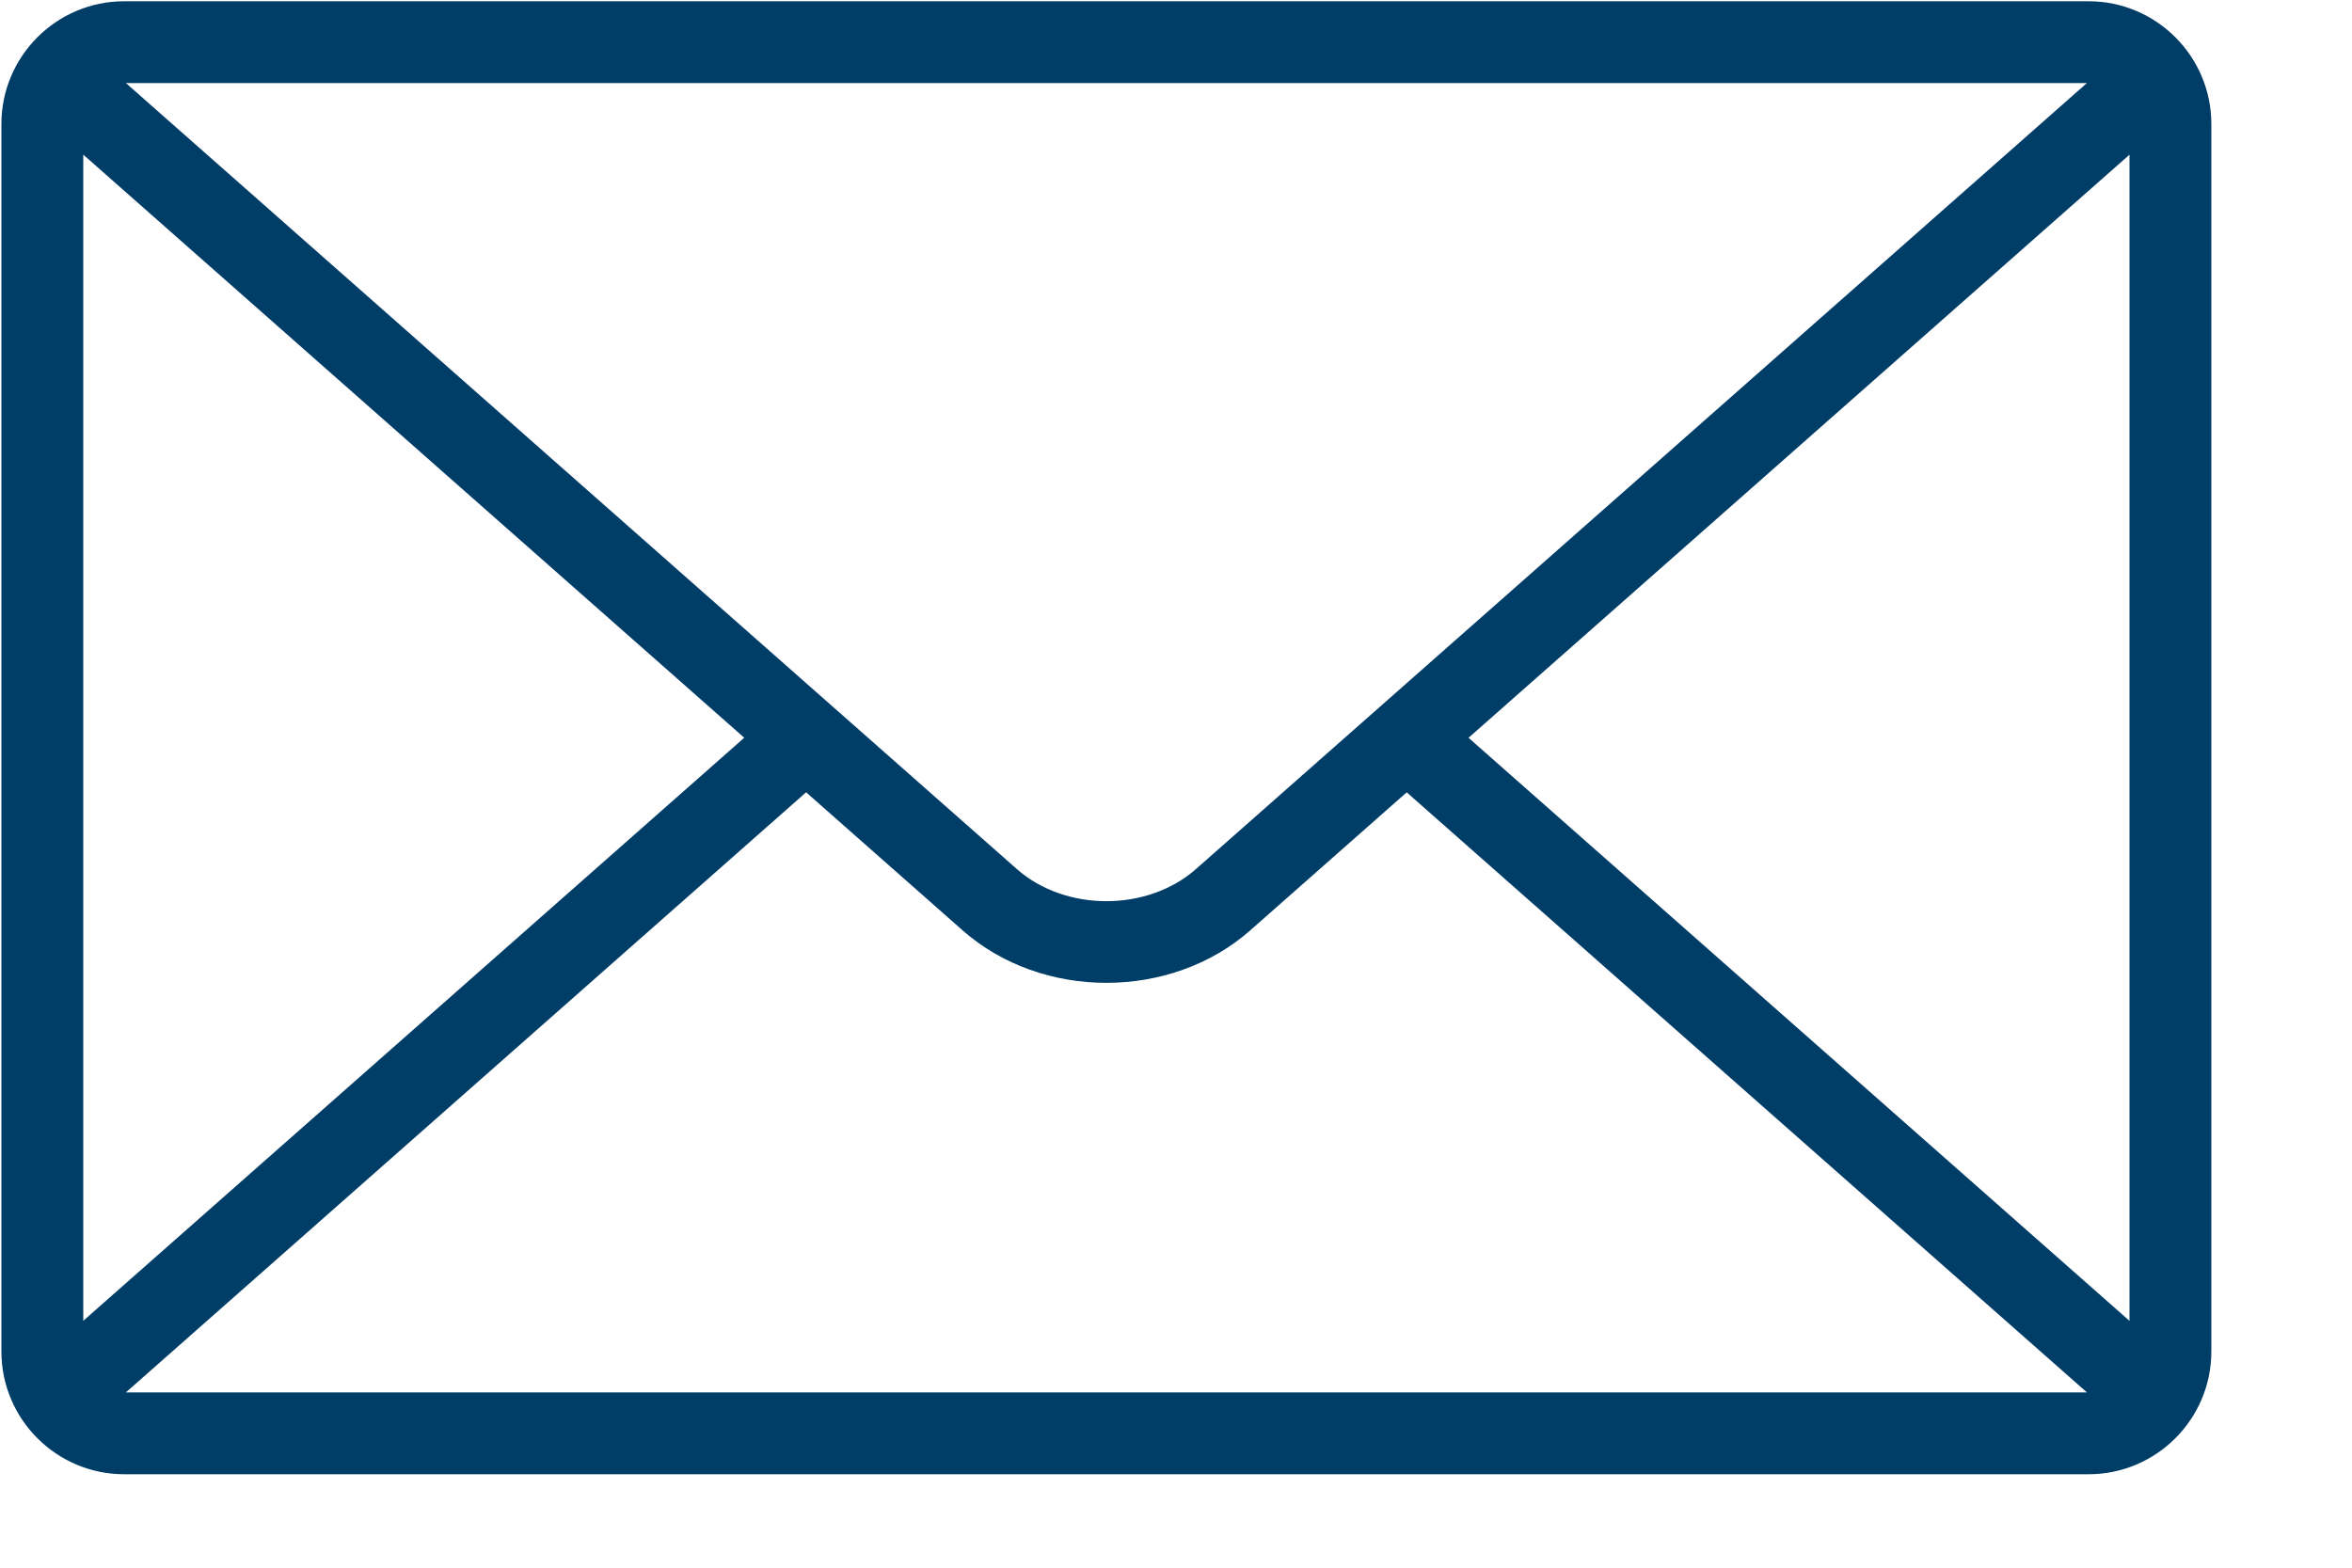 <?xml version="1.0" encoding="UTF-8" standalone="no"?> <svg xmlns="http://www.w3.org/2000/svg" xmlns:xlink="http://www.w3.org/1999/xlink" xmlns:serif="http://www.serif.com/" width="100%" height="100%" viewBox="0 0 15 10" version="1.1" xml:space="preserve" style="fill-rule:evenodd;clip-rule:evenodd;stroke-linejoin:round;stroke-miterlimit:2;"> <g transform="matrix(0.261,0,0,0.261,-29.223,-25.048)"> <path d="M147.849,114.001L164,99.75L164,128.251L147.849,114.001ZM131.663,115.333L135.485,118.706C136.455,119.562 137.728,119.99 139.001,119.99C140.273,119.99 141.546,119.562 142.516,118.707L146.338,115.334L162.96,130L115.041,130L131.663,115.333ZM130.151,114L114,128.25L114,99.749L130.151,114ZM141.191,117.207C140.003,118.257 137.996,118.256 136.81,117.207L115.043,98L162.958,98L141.191,117.207ZM163,96L115,96C113.346,96 112,97.346 112,99L112,129C112,130.654 113.346,132 115,132L163,132C164.654,132 166,130.654 166,129L166,99C166,97.346 164.654,96 163,96Z" style="fill:rgb(0,61,103);fill-rule:nonzero;"></path> </g> </svg> 